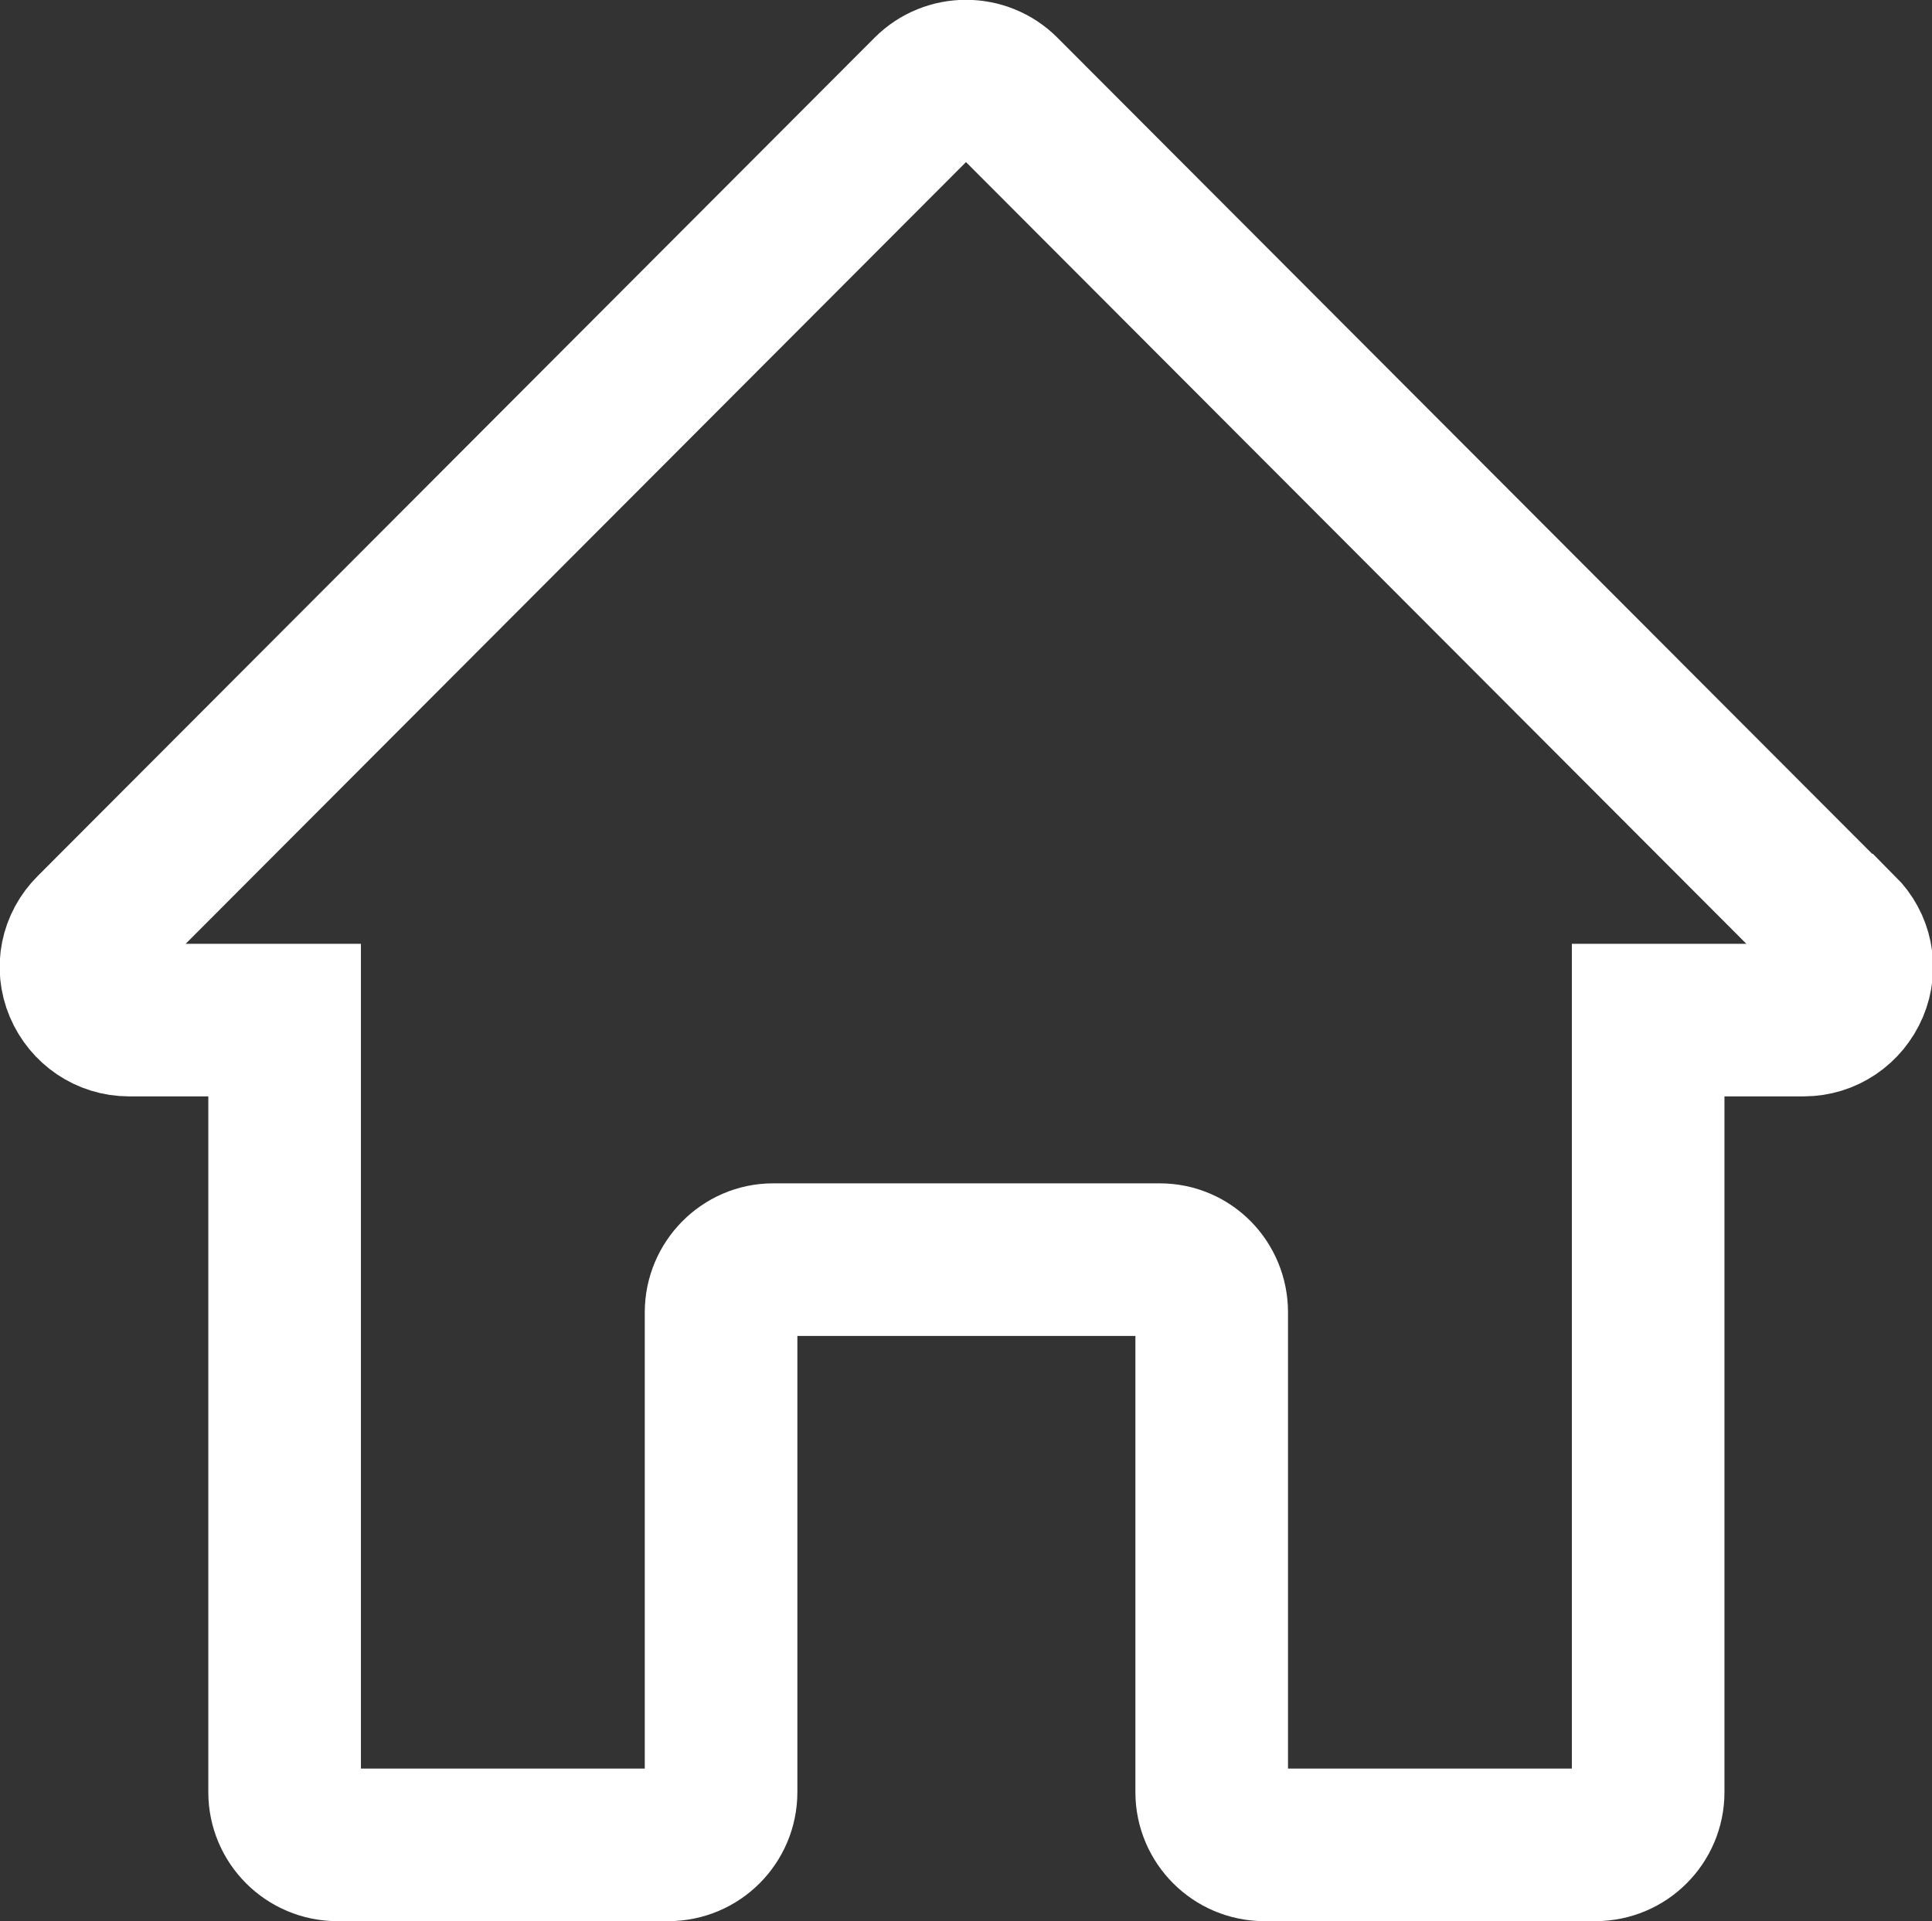 <?xml version="1.0" encoding="UTF-8"?><svg id="Layer_2" xmlns="http://www.w3.org/2000/svg" viewBox="0 0 25.32 25.18"><rect x="0" y="0" width="25.32" height="25.18" fill="#333333" stroke="none"/><defs><style>.cls-1{fill:none;stroke:#fff;stroke-miterlimit:10;stroke-width:2px;}</style></defs><g id="Layer_1-2"><path class="cls-1" d="M24.12,12.19L13.15,1.2c-.27-.27-.71-.27-.98,0L1.2,12.19c-.2.2-.26.49-.15.75.11.26.36.43.64.43h2.04v10.12c0,.38.31.69.69.69h4.34c.38,0,.69-.31.69-.69v-6.29c0-.38.31-.69.68-.69h5.07c.38,0,.68.31.68.69v6.29c0,.38.31.69.69.69h4.34c.38,0,.69-.31.69-.69v-10.12h2.04c.28,0,.53-.17.64-.43.11-.26.05-.55-.15-.75h0Z"/></g></svg>